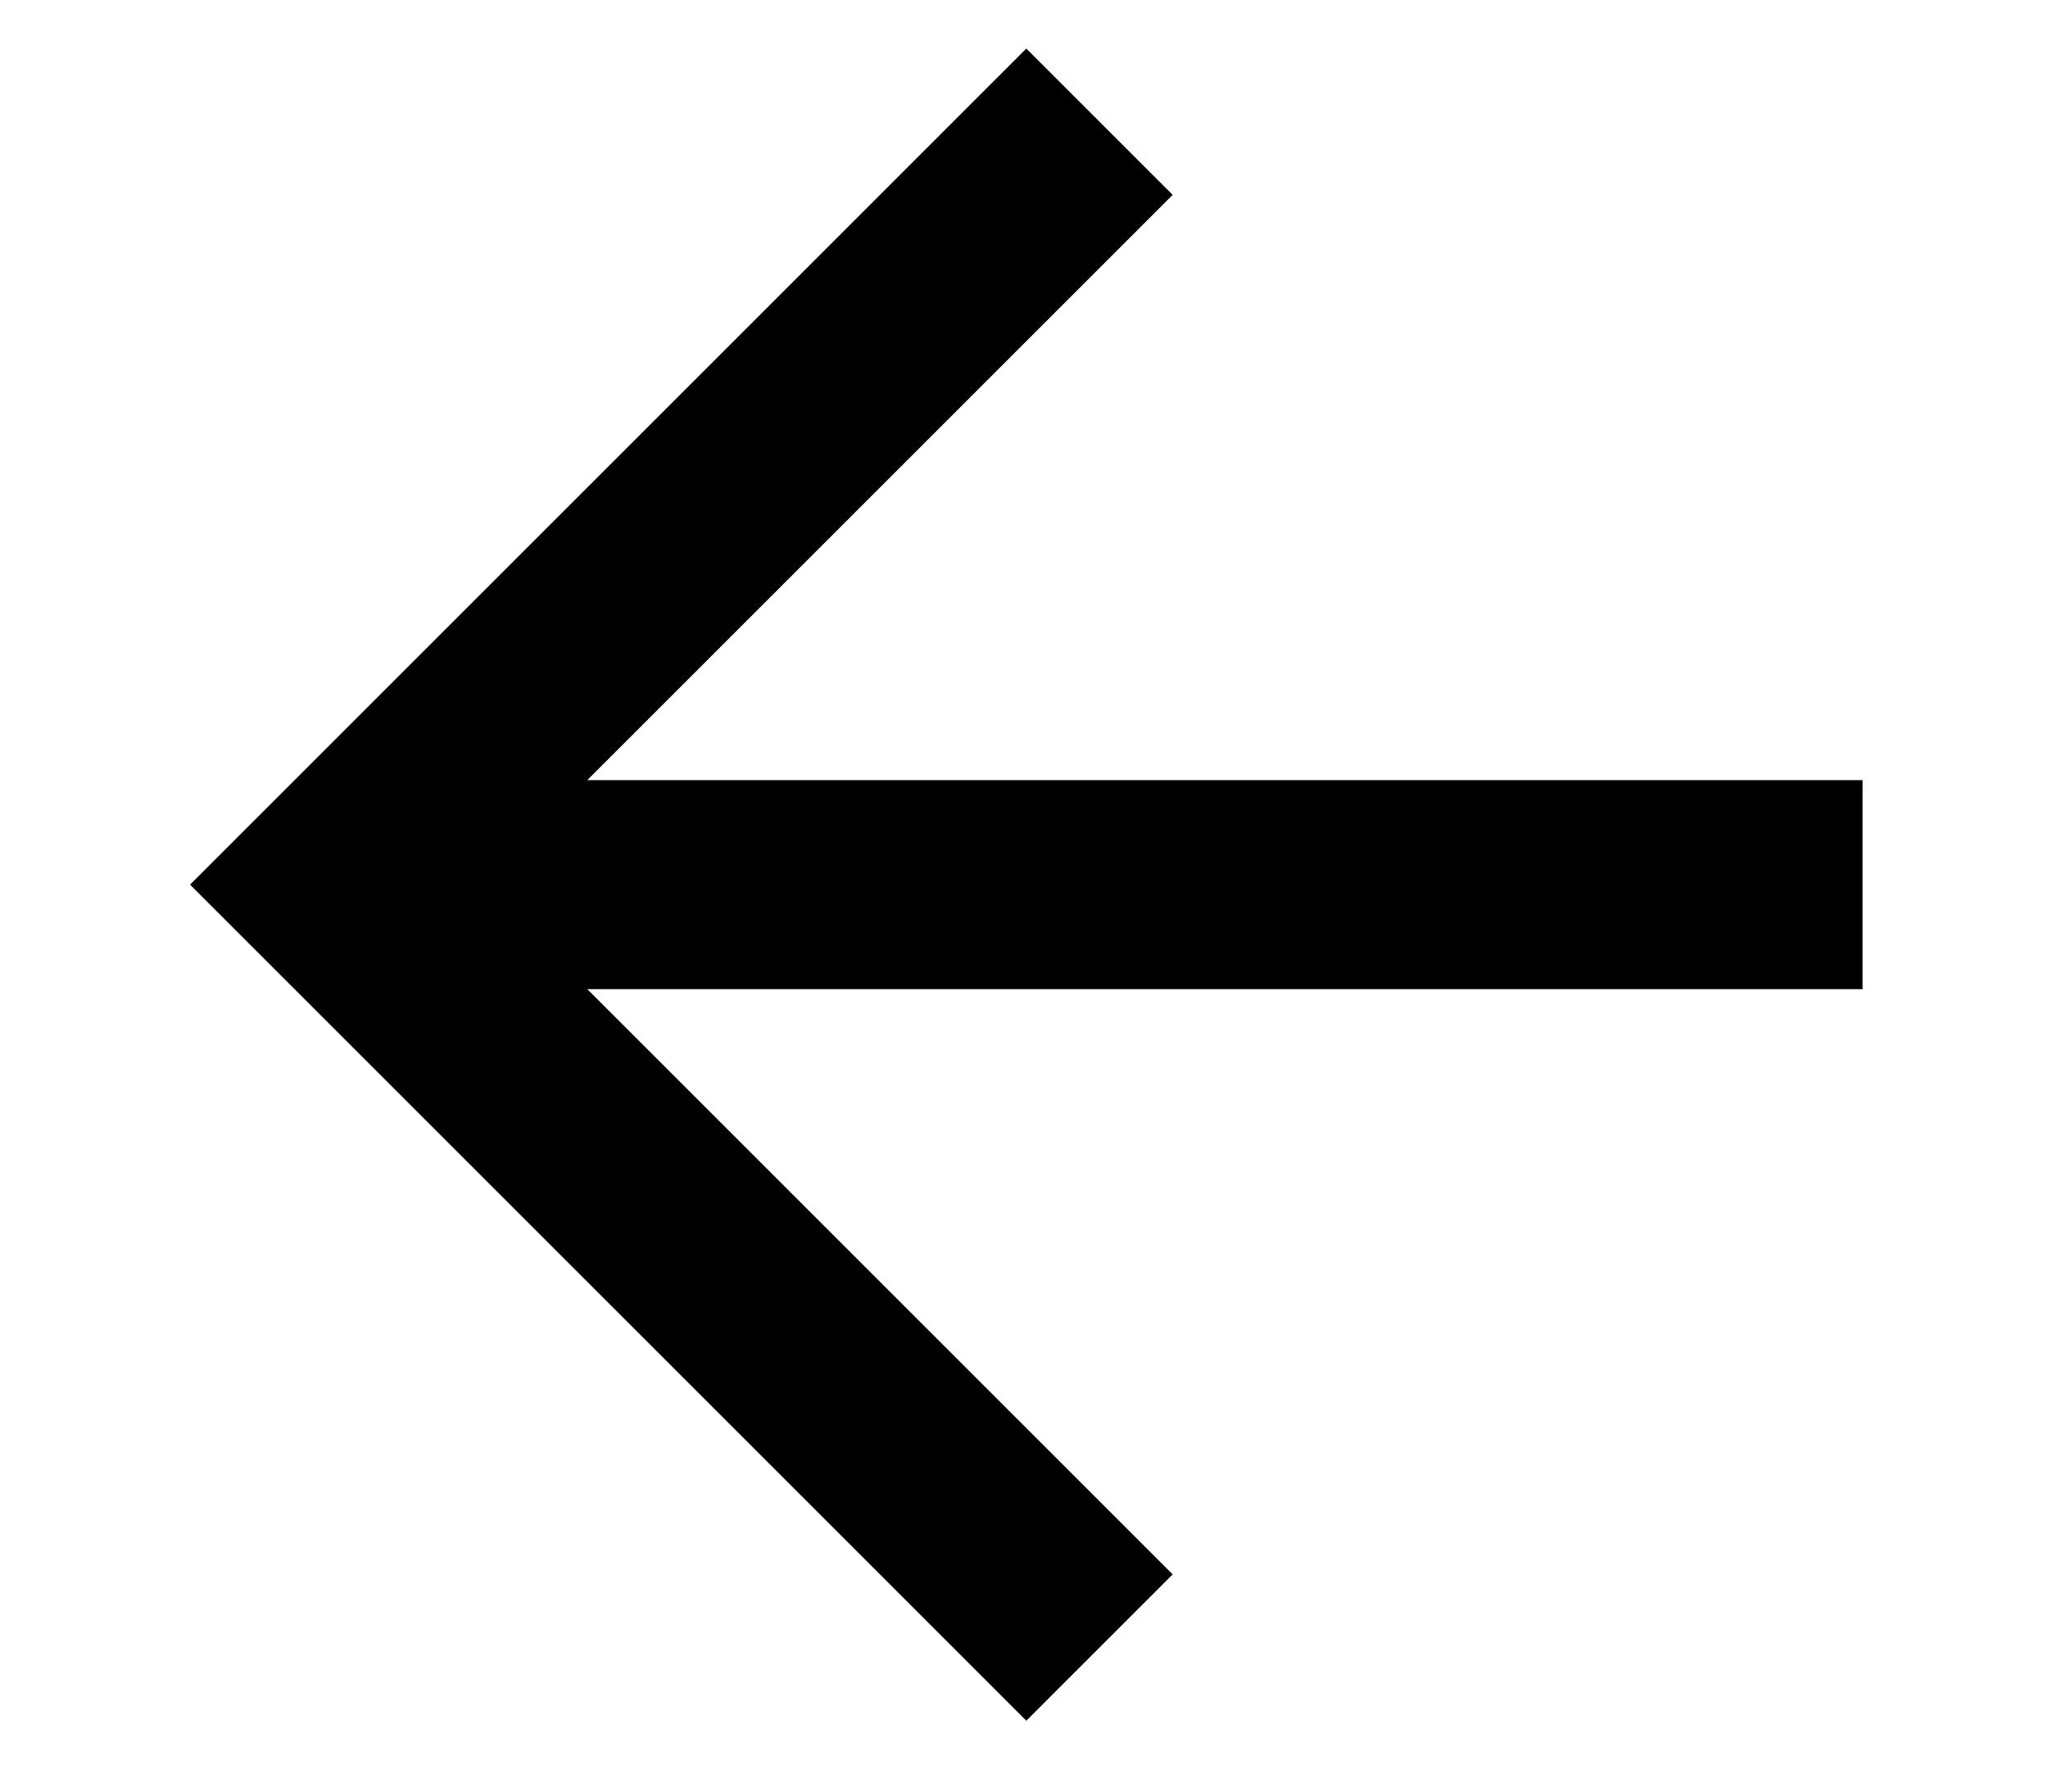<?xml version="1.0" encoding="utf-8"?>
<svg id="master-artboard" viewBox="0 0 800 700" version="1.1" xmlns="http://www.w3.org/2000/svg" x="0px" y="0px" style="enable-background:new 0 0 1400 980;" width="800px" height="700px"><rect id="ee-background" x="0" y="0" width="800" height="700" style="fill: white; fill-opacity: 0; pointer-events: none;"/><g transform="matrix(-40.833, 0, 0, 40.833, 93990.143, -213210.953)"><g id="ic_arrow_forward" transform="translate(2280 5218)">
    <path d="M 0 0 H 24 V 24 H 0 V 0 Z" id="rectangle" class="cls-1" style="fill: none;"/>
    <path id="path" class="cls-2" d="M12,4,10.6,5.4,16.2,11H4v2H16.2l-5.6,5.6L12,20l8-8Z" style="fill-rule: evenodd;"/>
  </g></g></svg>